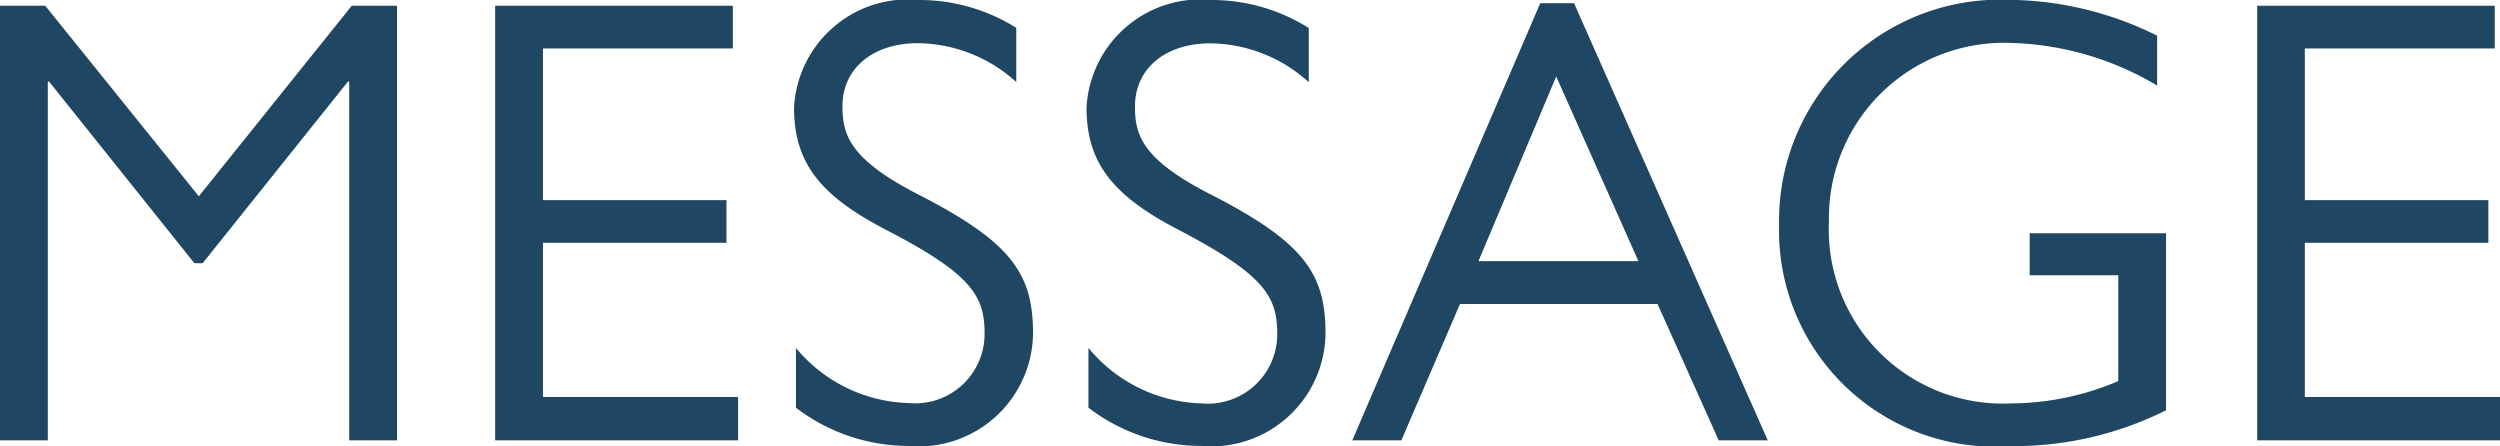 <svg xmlns="http://www.w3.org/2000/svg" width="62.768" height="11.2" viewBox="0 0 62.768 11.2">
  <path id="img_navi_message" d="M1.232,0h1.2V-9.008h.032l3.648,4.56H6.32l3.648-4.56H10V0h1.2V-10.912H10.064L6.224-6.128,2.368-10.912H1.232ZM13.664-10.912V0h6.1V-1.088h-4.9V-4.96h4.608V-6.032H14.864V-9.84h4.768v-1.072Zm10.656-.144a2.866,2.866,0,0,0-3.152,2.7c0,1.392.656,2.224,2.368,3.1,2.112,1.1,2.416,1.648,2.416,2.576a1.743,1.743,0,0,1-1.9,1.744A3.812,3.812,0,0,1,21.216-2.32v1.5a4.655,4.655,0,0,0,2.832.96,2.867,2.867,0,0,0,3.12-2.832c0-1.488-.544-2.272-2.8-3.44-1.808-.912-1.984-1.536-1.984-2.256,0-.944.752-1.584,1.9-1.584a3.732,3.732,0,0,1,2.464.976v-1.36A4.57,4.57,0,0,0,24.32-11.056Zm7.344,0a2.866,2.866,0,0,0-3.152,2.7c0,1.392.656,2.224,2.368,3.1C32.992-4.144,33.3-3.6,33.3-2.672a1.743,1.743,0,0,1-1.9,1.744A3.812,3.812,0,0,1,28.56-2.32v1.5a4.655,4.655,0,0,0,2.832.96,2.867,2.867,0,0,0,3.12-2.832c0-1.488-.544-2.272-2.8-3.44C29.9-7.04,29.728-7.664,29.728-8.384c0-.944.752-1.584,1.9-1.584a3.732,3.732,0,0,1,2.464.976v-1.36A4.57,4.57,0,0,0,31.664-11.056Zm8.24.08L35.184,0h1.232l1.472-3.424h4.96L44.384,0h1.232L40.752-10.976Zm.4,1.84L42.368-4.5H38.352ZM55.392-10.16a8.5,8.5,0,0,0-3.712-.9A5.554,5.554,0,0,0,45.9-5.392,5.424,5.424,0,0,0,51.728.144a8.515,8.515,0,0,0,3.888-.9V-5.2H52.192v1.056h2.224v2.656a6.915,6.915,0,0,1-2.688.56A4.368,4.368,0,0,1,47.152-5.5a4.394,4.394,0,0,1,4.48-4.48,7.552,7.552,0,0,1,3.76,1.072Zm2.512-.752V0H64V-1.088H59.1V-4.96h4.608V-6.032H59.1V-9.84h4.768v-1.072Z" transform="translate(-1.232 11.056)" fill="#1f4662"/>
</svg>

